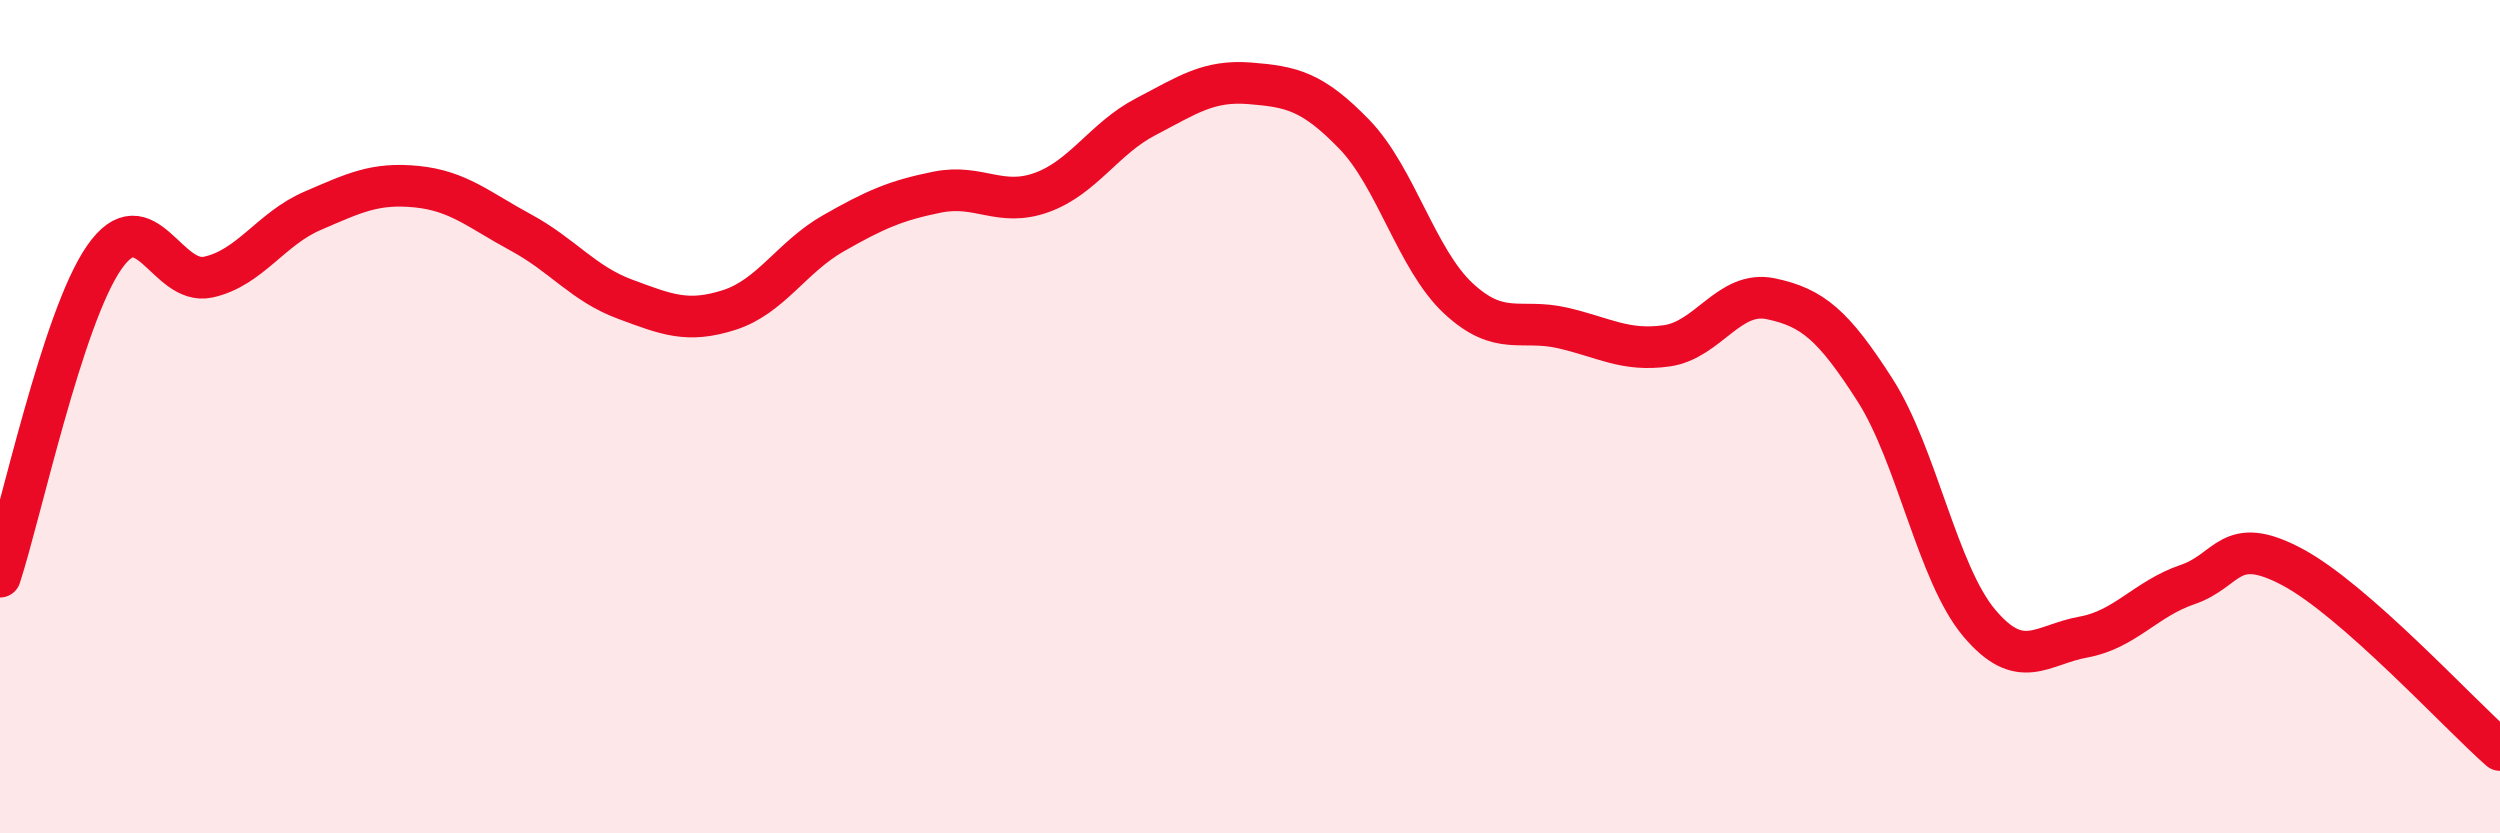 
    <svg width="60" height="20" viewBox="0 0 60 20" xmlns="http://www.w3.org/2000/svg">
      <path
        d="M 0,13.84 C 0.5,12.31 1.5,7.62 2.5,6.18 C 3.5,4.74 4,6.87 5,6.65 C 6,6.43 6.5,5.49 7.5,5.06 C 8.5,4.63 9,4.38 10,4.48 C 11,4.58 11.5,5.04 12.5,5.58 C 13.5,6.12 14,6.81 15,7.18 C 16,7.55 16.5,7.76 17.5,7.44 C 18.5,7.12 19,6.17 20,5.6 C 21,5.03 21.5,4.81 22.5,4.61 C 23.5,4.41 24,4.98 25,4.62 C 26,4.26 26.5,3.32 27.5,2.8 C 28.5,2.28 29,1.92 30,2 C 31,2.08 31.5,2.19 32.5,3.22 C 33.5,4.25 34,6.23 35,7.16 C 36,8.09 36.5,7.64 37.5,7.87 C 38.5,8.1 39,8.44 40,8.3 C 41,8.16 41.5,6.96 42.5,7.17 C 43.5,7.38 44,7.8 45,9.36 C 46,10.92 46.5,13.76 47.5,14.95 C 48.5,16.14 49,15.47 50,15.29 C 51,15.11 51.5,14.37 52.5,14.03 C 53.5,13.69 53.5,12.81 55,13.6 C 56.5,14.39 59,17.12 60,18L60 20L0 20Z"
        fill="#EB0A25"
        opacity="0.1"
        stroke-linecap="round"
        stroke-linejoin="round"
      />
      <path
        d="M 0,13.84 C 0.5,12.31 1.5,7.62 2.5,6.18 C 3.5,4.74 4,6.87 5,6.65 C 6,6.43 6.5,5.49 7.5,5.06 C 8.5,4.63 9,4.38 10,4.48 C 11,4.58 11.5,5.04 12.5,5.58 C 13.5,6.12 14,6.81 15,7.18 C 16,7.55 16.5,7.76 17.5,7.44 C 18.5,7.12 19,6.17 20,5.6 C 21,5.03 21.5,4.81 22.5,4.61 C 23.5,4.41 24,4.98 25,4.62 C 26,4.26 26.5,3.32 27.5,2.8 C 28.5,2.28 29,1.92 30,2 C 31,2.08 31.5,2.19 32.5,3.22 C 33.5,4.25 34,6.23 35,7.16 C 36,8.09 36.5,7.64 37.5,7.87 C 38.5,8.1 39,8.44 40,8.3 C 41,8.16 41.5,6.96 42.5,7.17 C 43.5,7.38 44,7.8 45,9.36 C 46,10.92 46.5,13.76 47.5,14.95 C 48.5,16.14 49,15.47 50,15.29 C 51,15.11 51.5,14.37 52.5,14.03 C 53.5,13.69 53.5,12.81 55,13.6 C 56.5,14.39 59,17.12 60,18"
        stroke="#EB0A25"
        stroke-width="1"
        fill="none"
        stroke-linecap="round"
        stroke-linejoin="round"
      />
    </svg>
  